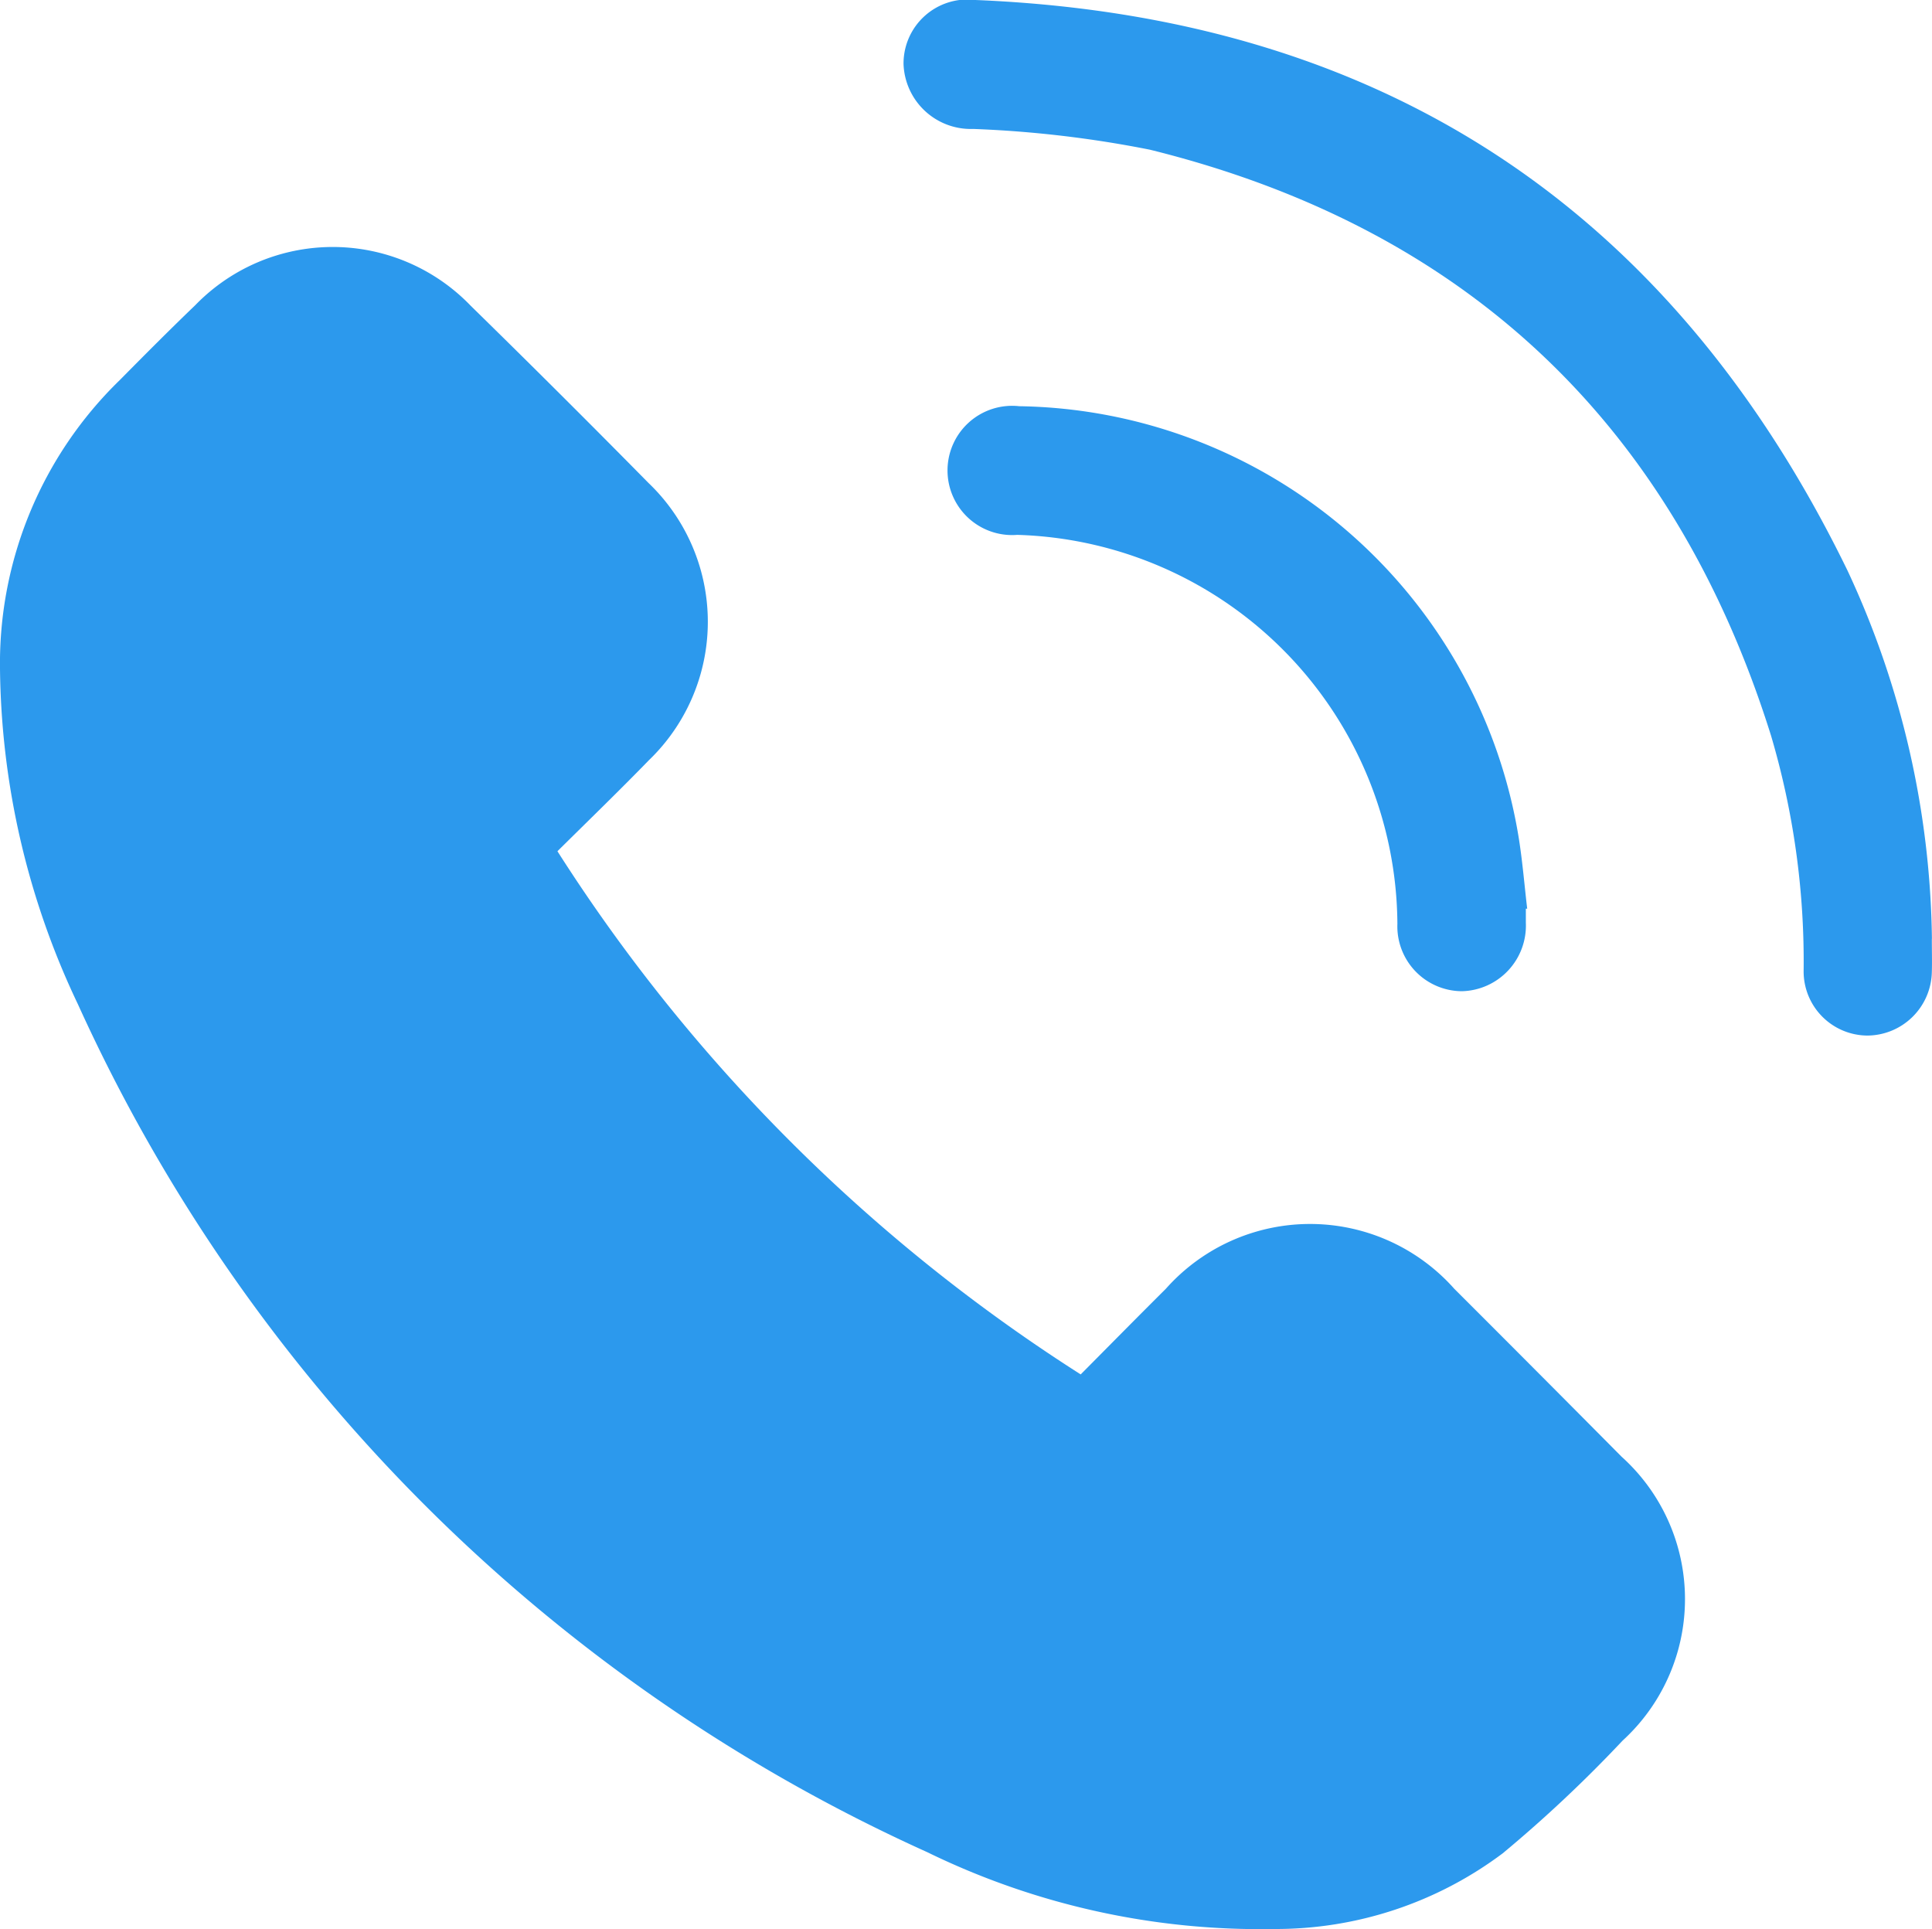 <svg id="call" xmlns="http://www.w3.org/2000/svg" xmlns:xlink="http://www.w3.org/1999/xlink" width="48.791" height="48.718" viewBox="0 0 48.791 48.718">
  <defs>
    <clipPath id="clip-path">
      <rect id="Rectangle_3562" data-name="Rectangle 3562" width="48.791" height="48.718" fill="#2c99ed"/>
    </clipPath>
  </defs>
  <g id="Group_12270" data-name="Group 12270" clip-path="url(#clip-path)">
    <path id="Path_123267" data-name="Path 123267" d="M14.078,61.365A43.171,43.171,0,0,0,27.292,74.576c.724-.729,1.433-1.449,2.15-2.162a4.871,4.871,0,0,1,7.285,0q2.117,2.114,4.224,4.239a4.84,4.84,0,0,1,.025,7.172,33.833,33.833,0,0,1-3.024,2.843,9.553,9.553,0,0,1-5.763,1.913,19.172,19.172,0,0,1-8.774-1.941A42.955,42.955,0,0,1,1.969,65.231,20.152,20.152,0,0,1,0,56.756a9.974,9.974,0,0,1,3.024-7.289c.63-.637,1.262-1.273,1.908-1.893a4.834,4.834,0,0,1,6.956.016q2.265,2.217,4.49,4.475a4.85,4.85,0,0,1,.01,7c-.752.774-1.528,1.524-2.311,2.3" transform="translate(0 -39.868)" fill="#2c99ed"/>
    <path id="Path_123268" data-name="Path 123268" d="M194.652,23.707c0,.327.008.581,0,.834a1.639,1.639,0,0,1-1.627,1.61,1.62,1.62,0,0,1-1.611-1.624,20.112,20.112,0,0,0-.824-5.953c-2.463-7.852-7.694-12.816-15.682-14.793a28.241,28.241,0,0,0-4.467-.525,1.7,1.7,0,0,1-1.758-1.641A1.616,1.616,0,0,1,170.5,0q15.311.627,22.023,14.41a22.6,22.6,0,0,1,2.131,9.295" transform="translate(-145.865 0)" fill="#2c99ed"/>
    <path id="Path_123269" data-name="Path 123269" d="M191.488,88.484c0,.118,0,.237,0,.355a1.657,1.657,0,0,1-1.613,1.731,1.638,1.638,0,0,1-1.631-1.7,9.891,9.891,0,0,0-9.6-9.824,1.632,1.632,0,1,1,.05-3.249,12.977,12.977,0,0,1,12.619,10.929c.092.583.14,1.173.209,1.76l-.028,0" transform="translate(-152.954 -65.539)" fill="#2c99ed"/>
  </g>
</svg>
